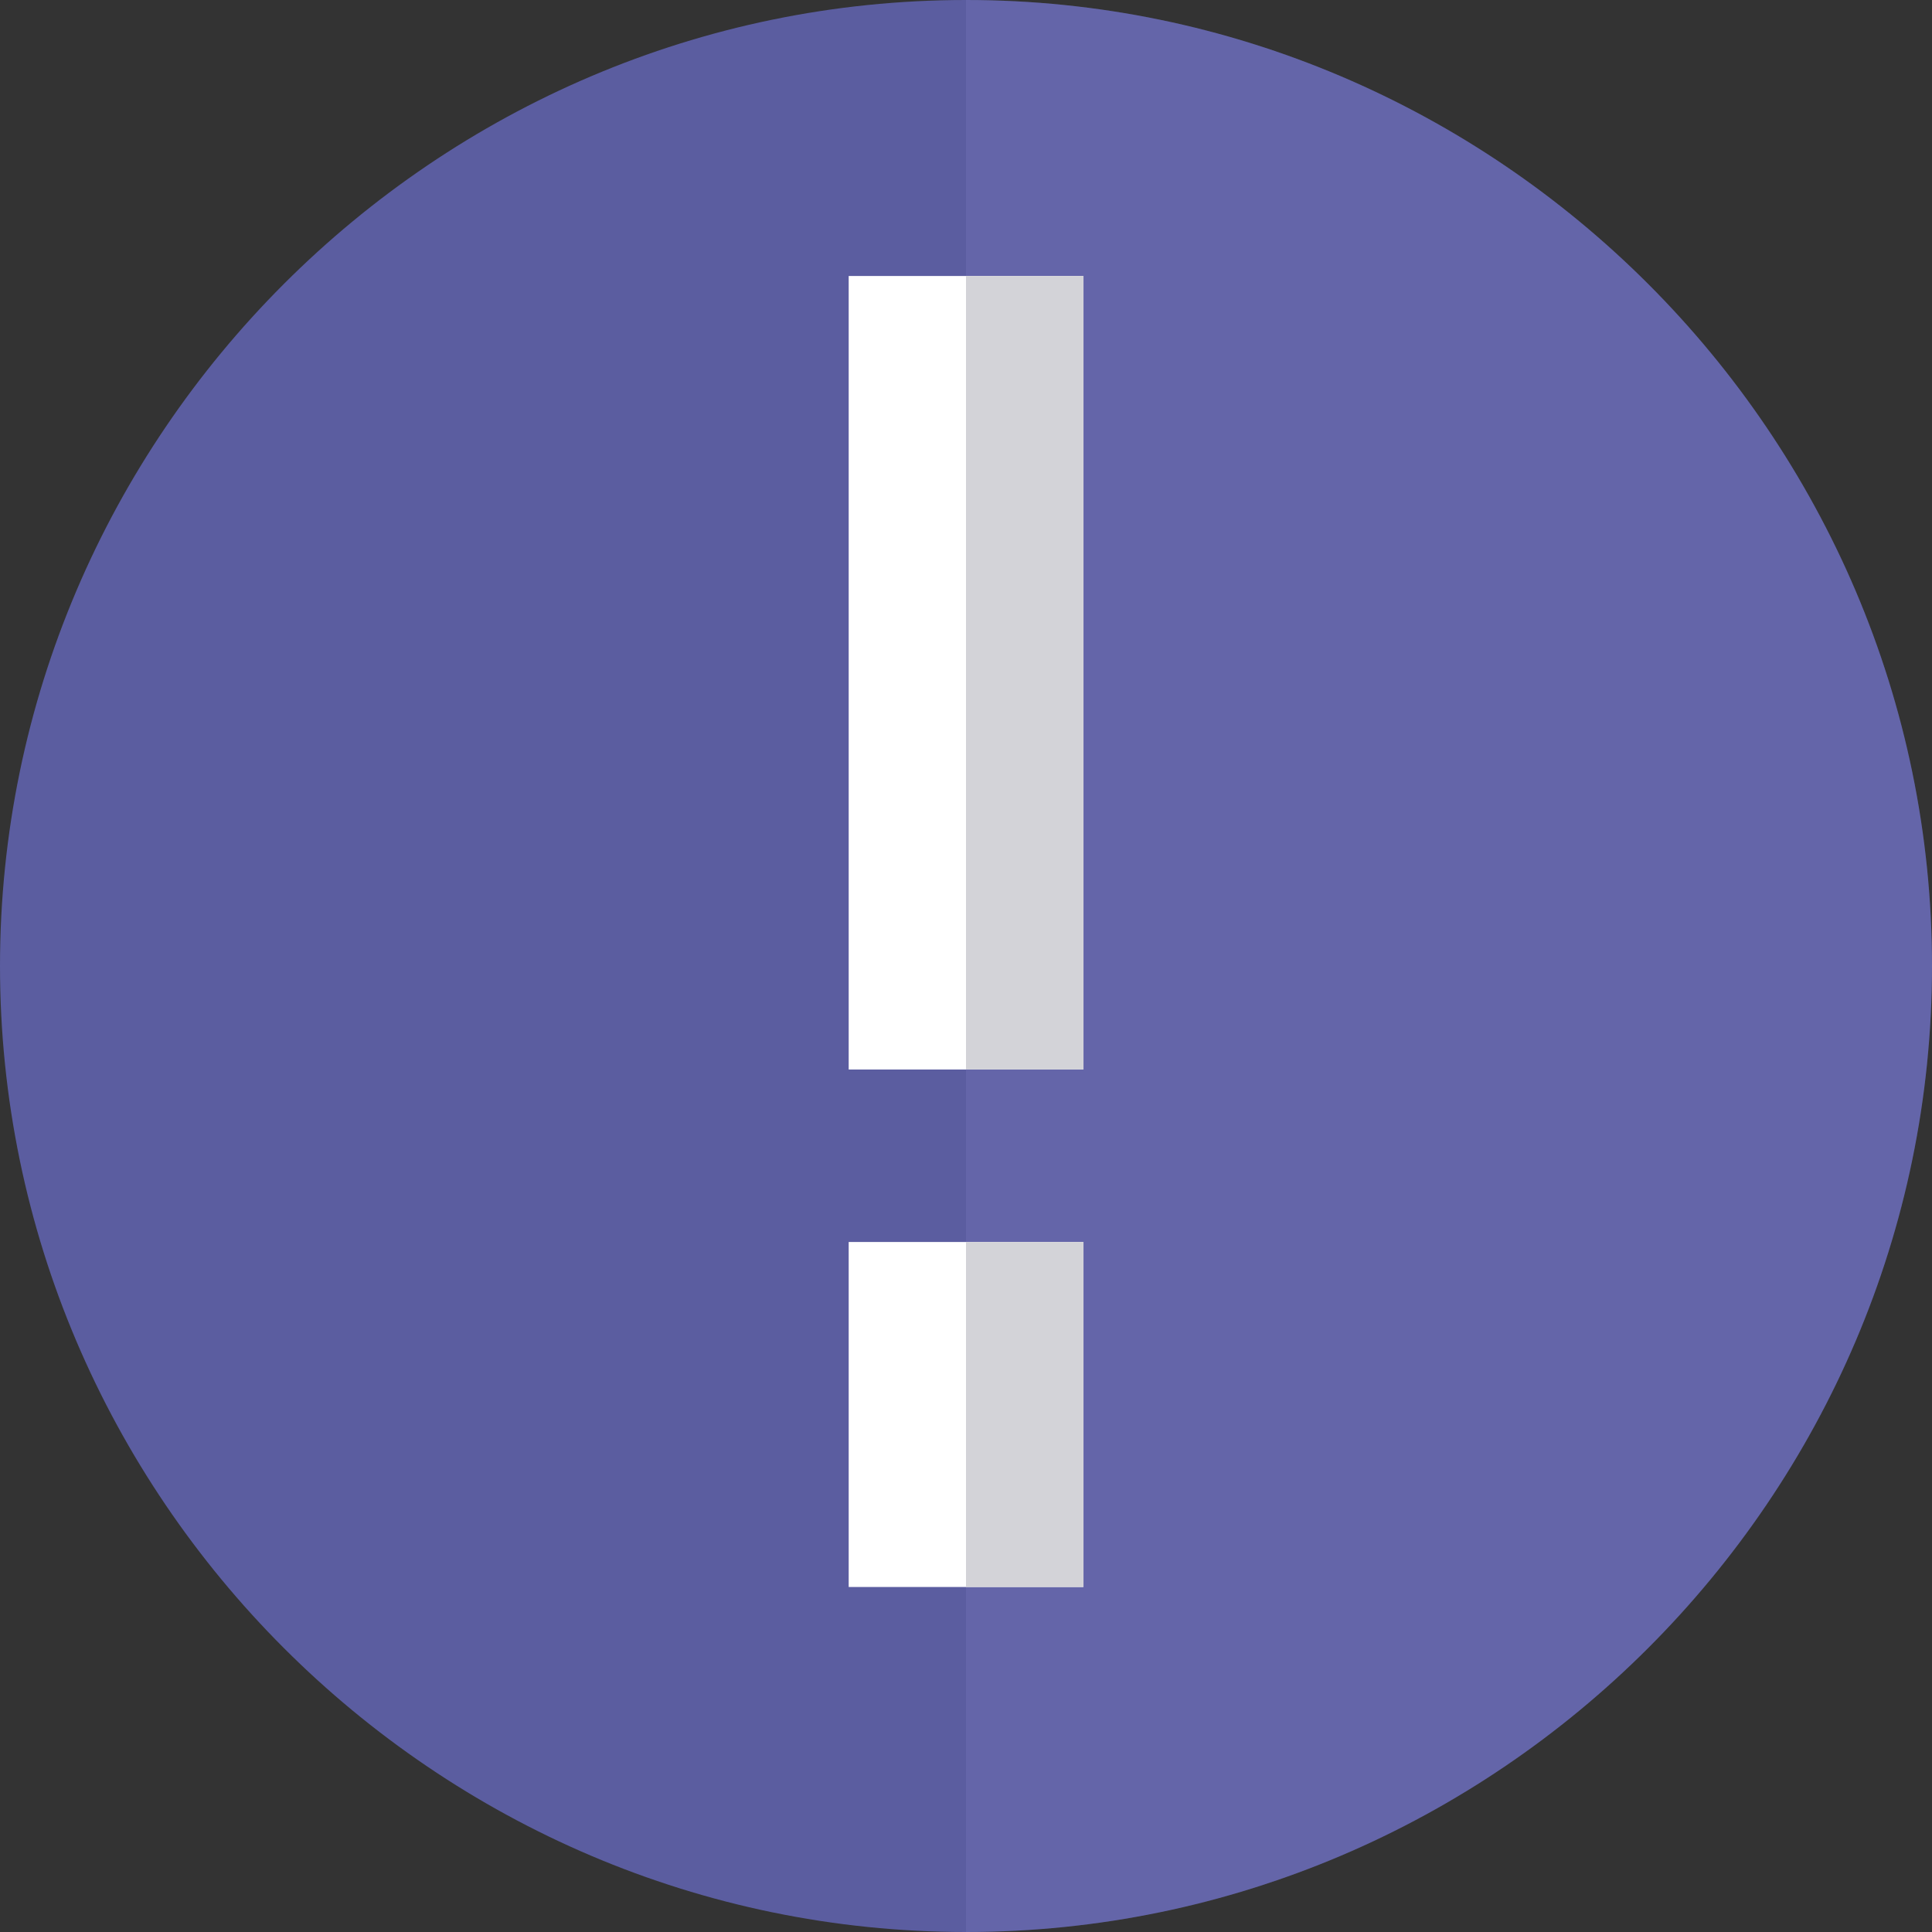 <svg width="68" height="68" viewBox="0 0 68 68" fill="none" xmlns="http://www.w3.org/2000/svg">
<rect x="0" y="0" width="68" height="68" fill="#333333" stroke="none"/>
<path d="M34 0C15.313 0 0 15.313 0 34C0 52.687 15.313 68 34 68C52.687 68 68 52.687 68 34C68 15.313 52.687 0 34 0Z" fill="#5B5DA0"/>
<path opacity="0.2" d="M68 34C68 52.687 52.687 68 34 68V0C52.687 0 68 15.313 68 34Z" fill="#888ACF"/>
<path fill-rule="evenodd" clip-rule="evenodd" d="M38.128 9.714L38.128 37.643L29.871 37.643L29.871 9.714L38.128 9.714Z" fill="white"/>
<path fill-rule="evenodd" clip-rule="evenodd" d="M38.136 9.714L38.136 37.643L34 37.643L34 9.714L38.136 9.714Z" fill="#D3D3D8"/>
<path fill-rule="evenodd" clip-rule="evenodd" d="M38.128 43.714L38.128 55.857L29.871 55.857L29.871 43.714L38.128 43.714Z" fill="white"/>
<path fill-rule="evenodd" clip-rule="evenodd" d="M38.136 43.714L38.136 55.857L34 55.857L34 43.714L38.136 43.714Z" fill="#D3D3D8"/>
</svg>
